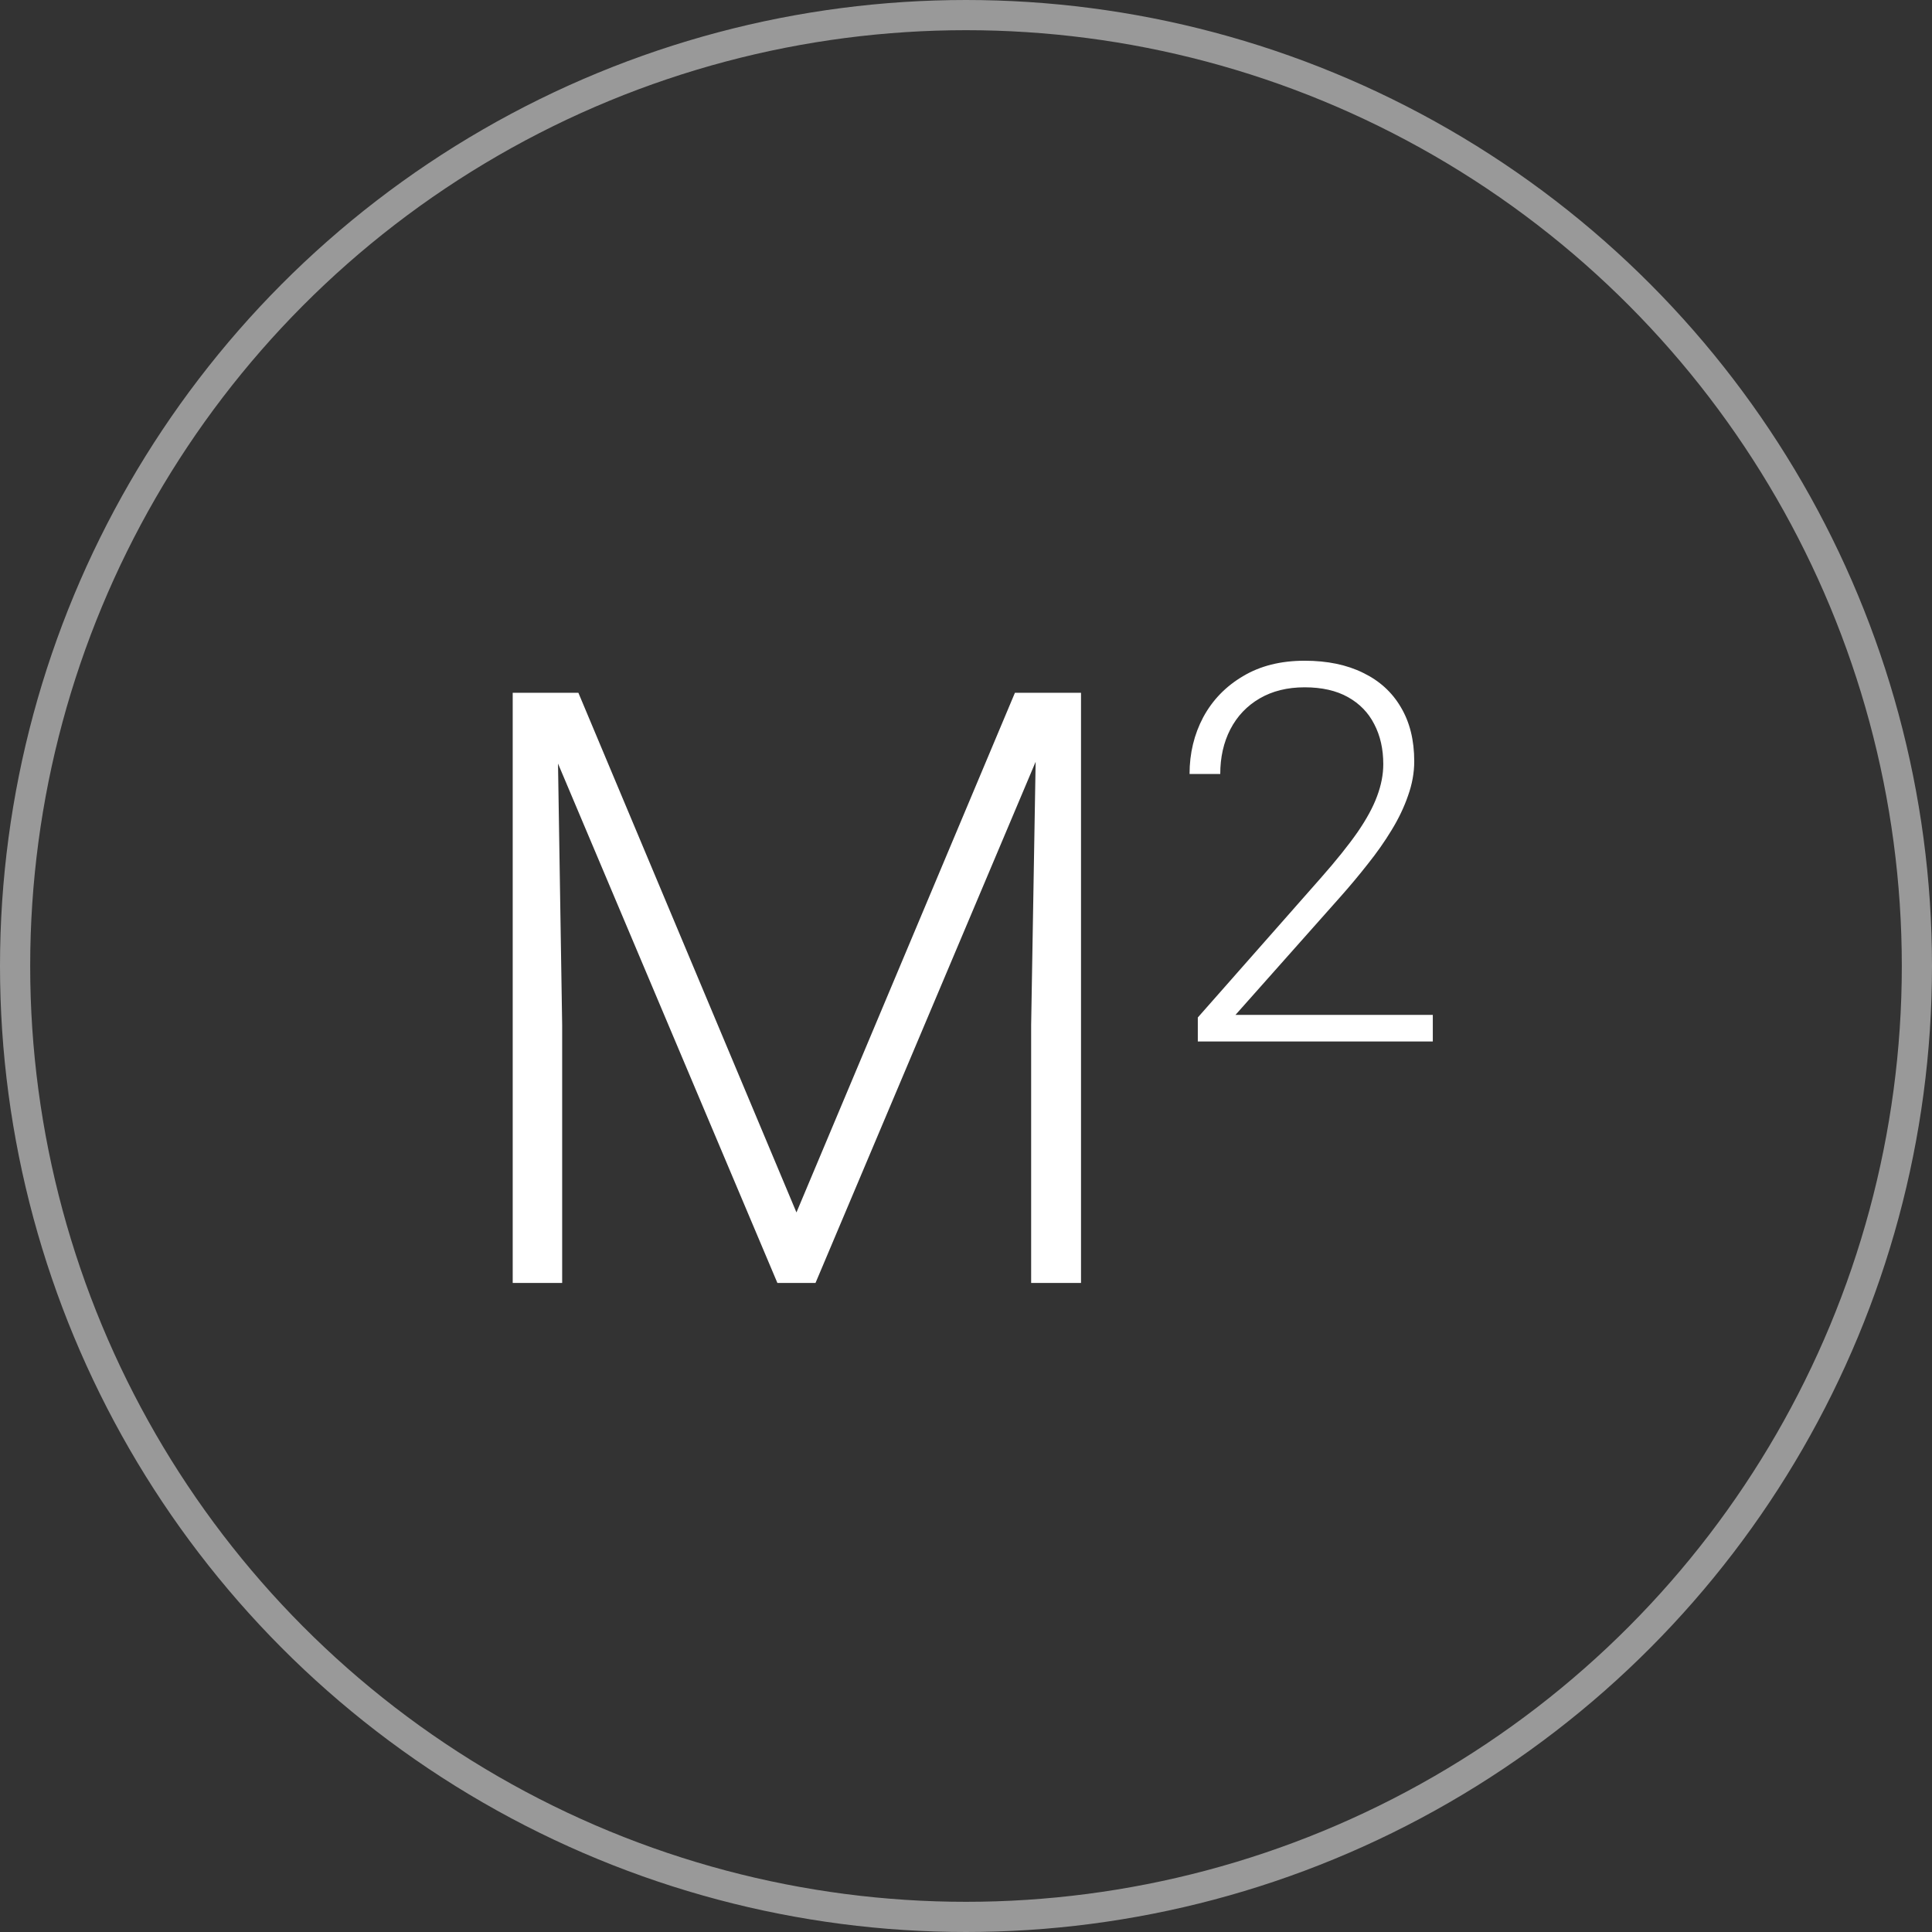 <?xml version="1.0" encoding="UTF-8"?> <svg xmlns="http://www.w3.org/2000/svg" width="128" height="128" viewBox="0 0 128 128" fill="none"><rect x="0" y="0" width="128" height="128" fill="#333333" stroke="none"/> <circle cx="64" cy="64" r="63" stroke="white" stroke-opacity="0.5" stroke-width="2"></circle> <path d="M34.989 45.898H38.319L52.767 80.327L67.242 45.898H70.545L54.029 85H51.505L34.989 45.898ZM33.968 45.898H36.895L37.245 67.92V85H33.968V45.898ZM68.692 45.898H71.62V85H68.316V67.92L68.692 45.898Z" fill="white"></path> <path d="M94.927 67.24V69H79.358V67.411L87.51 58.165C88.524 57.014 89.333 56.006 89.937 55.14C90.541 54.263 90.974 53.465 91.236 52.748C91.509 52.018 91.646 51.312 91.646 50.628C91.646 49.626 91.447 48.743 91.048 47.98C90.66 47.216 90.079 46.618 89.305 46.185C88.53 45.752 87.573 45.536 86.434 45.536C85.294 45.536 84.303 45.781 83.46 46.27C82.617 46.76 81.967 47.444 81.512 48.321C81.067 49.187 80.845 50.173 80.845 51.278H78.811C78.811 49.911 79.113 48.657 79.717 47.518C80.332 46.379 81.21 45.473 82.349 44.801C83.488 44.117 84.85 43.775 86.434 43.775C87.938 43.775 89.231 44.043 90.313 44.579C91.395 45.103 92.227 45.86 92.808 46.852C93.401 47.843 93.697 49.039 93.697 50.44C93.697 51.192 93.56 51.95 93.287 52.713C93.025 53.477 92.66 54.24 92.193 55.003C91.737 55.755 91.213 56.502 90.621 57.242C90.04 57.983 89.43 58.712 88.792 59.43L81.853 67.24H94.927Z" fill="white"></path> </svg> 